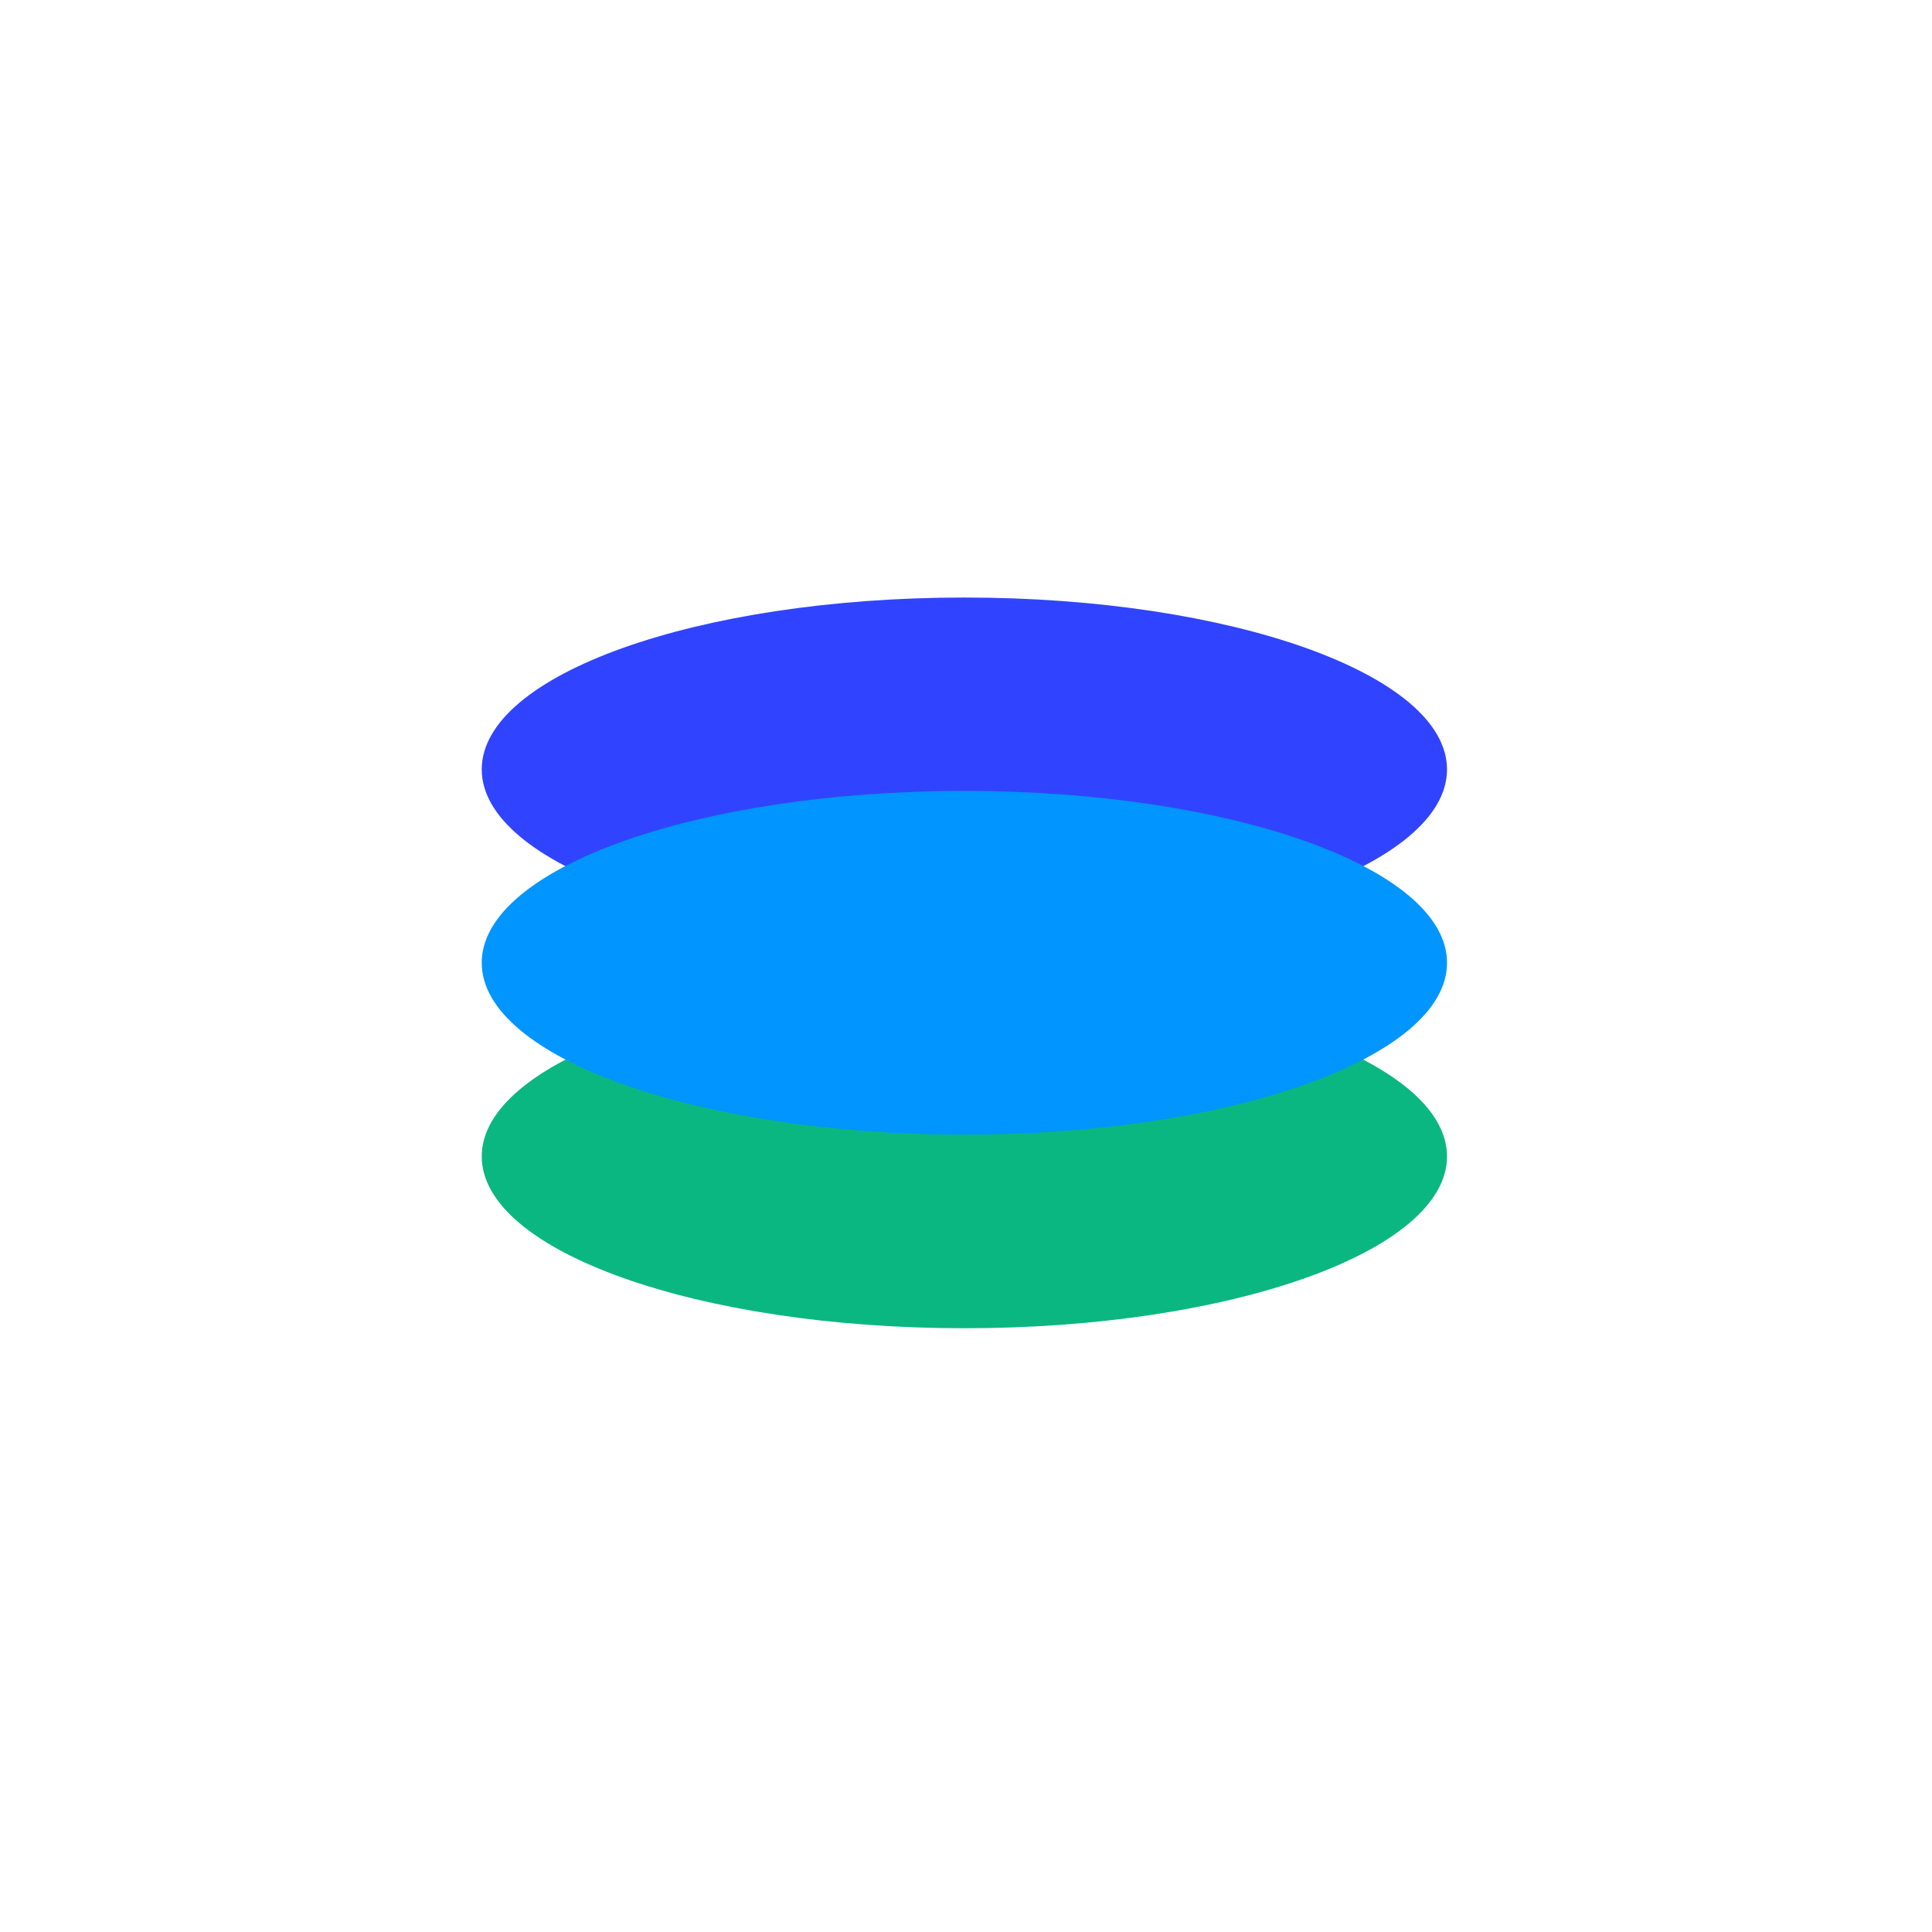 <svg width="32" height="32" viewBox="0 0 32 32" fill="none" xmlns="http://www.w3.org/2000/svg">
<mask id="mask0_15173_4908" style="mask-type:luminance" maskUnits="userSpaceOnUse" x="0" y="0" width="32" height="32">
<path d="M31.515 0H0.484V32H31.515V0Z" fill="white"/>
</mask>
<g mask="url(#mask0_15173_4908)">
<g style="mix-blend-mode:multiply">
<path d="M15.973 15.59C20.388 15.59 23.967 14.316 23.967 12.744C23.967 11.172 20.388 9.897 15.973 9.897C11.558 9.897 7.979 11.172 7.979 12.744C7.979 14.316 11.558 15.59 15.973 15.59Z" fill="#3044FF"/>
</g>
<g style="mix-blend-mode:multiply">
<path d="M15.973 22C20.388 22 23.967 20.726 23.967 19.154C23.967 17.582 20.388 16.308 15.973 16.308C11.558 16.308 7.979 17.582 7.979 19.154C7.979 20.726 11.558 22 15.973 22Z" fill="#0BB780"/>
</g>
<g style="mix-blend-mode:multiply">
<path d="M15.973 18.793C20.388 18.793 23.967 17.518 23.967 15.947C23.967 14.374 20.388 13.1 15.973 13.1C11.558 13.1 7.979 14.374 7.979 15.947C7.979 17.518 11.558 18.793 15.973 18.793Z" fill="#0095FF"/>
</g>
</g>
</svg>
